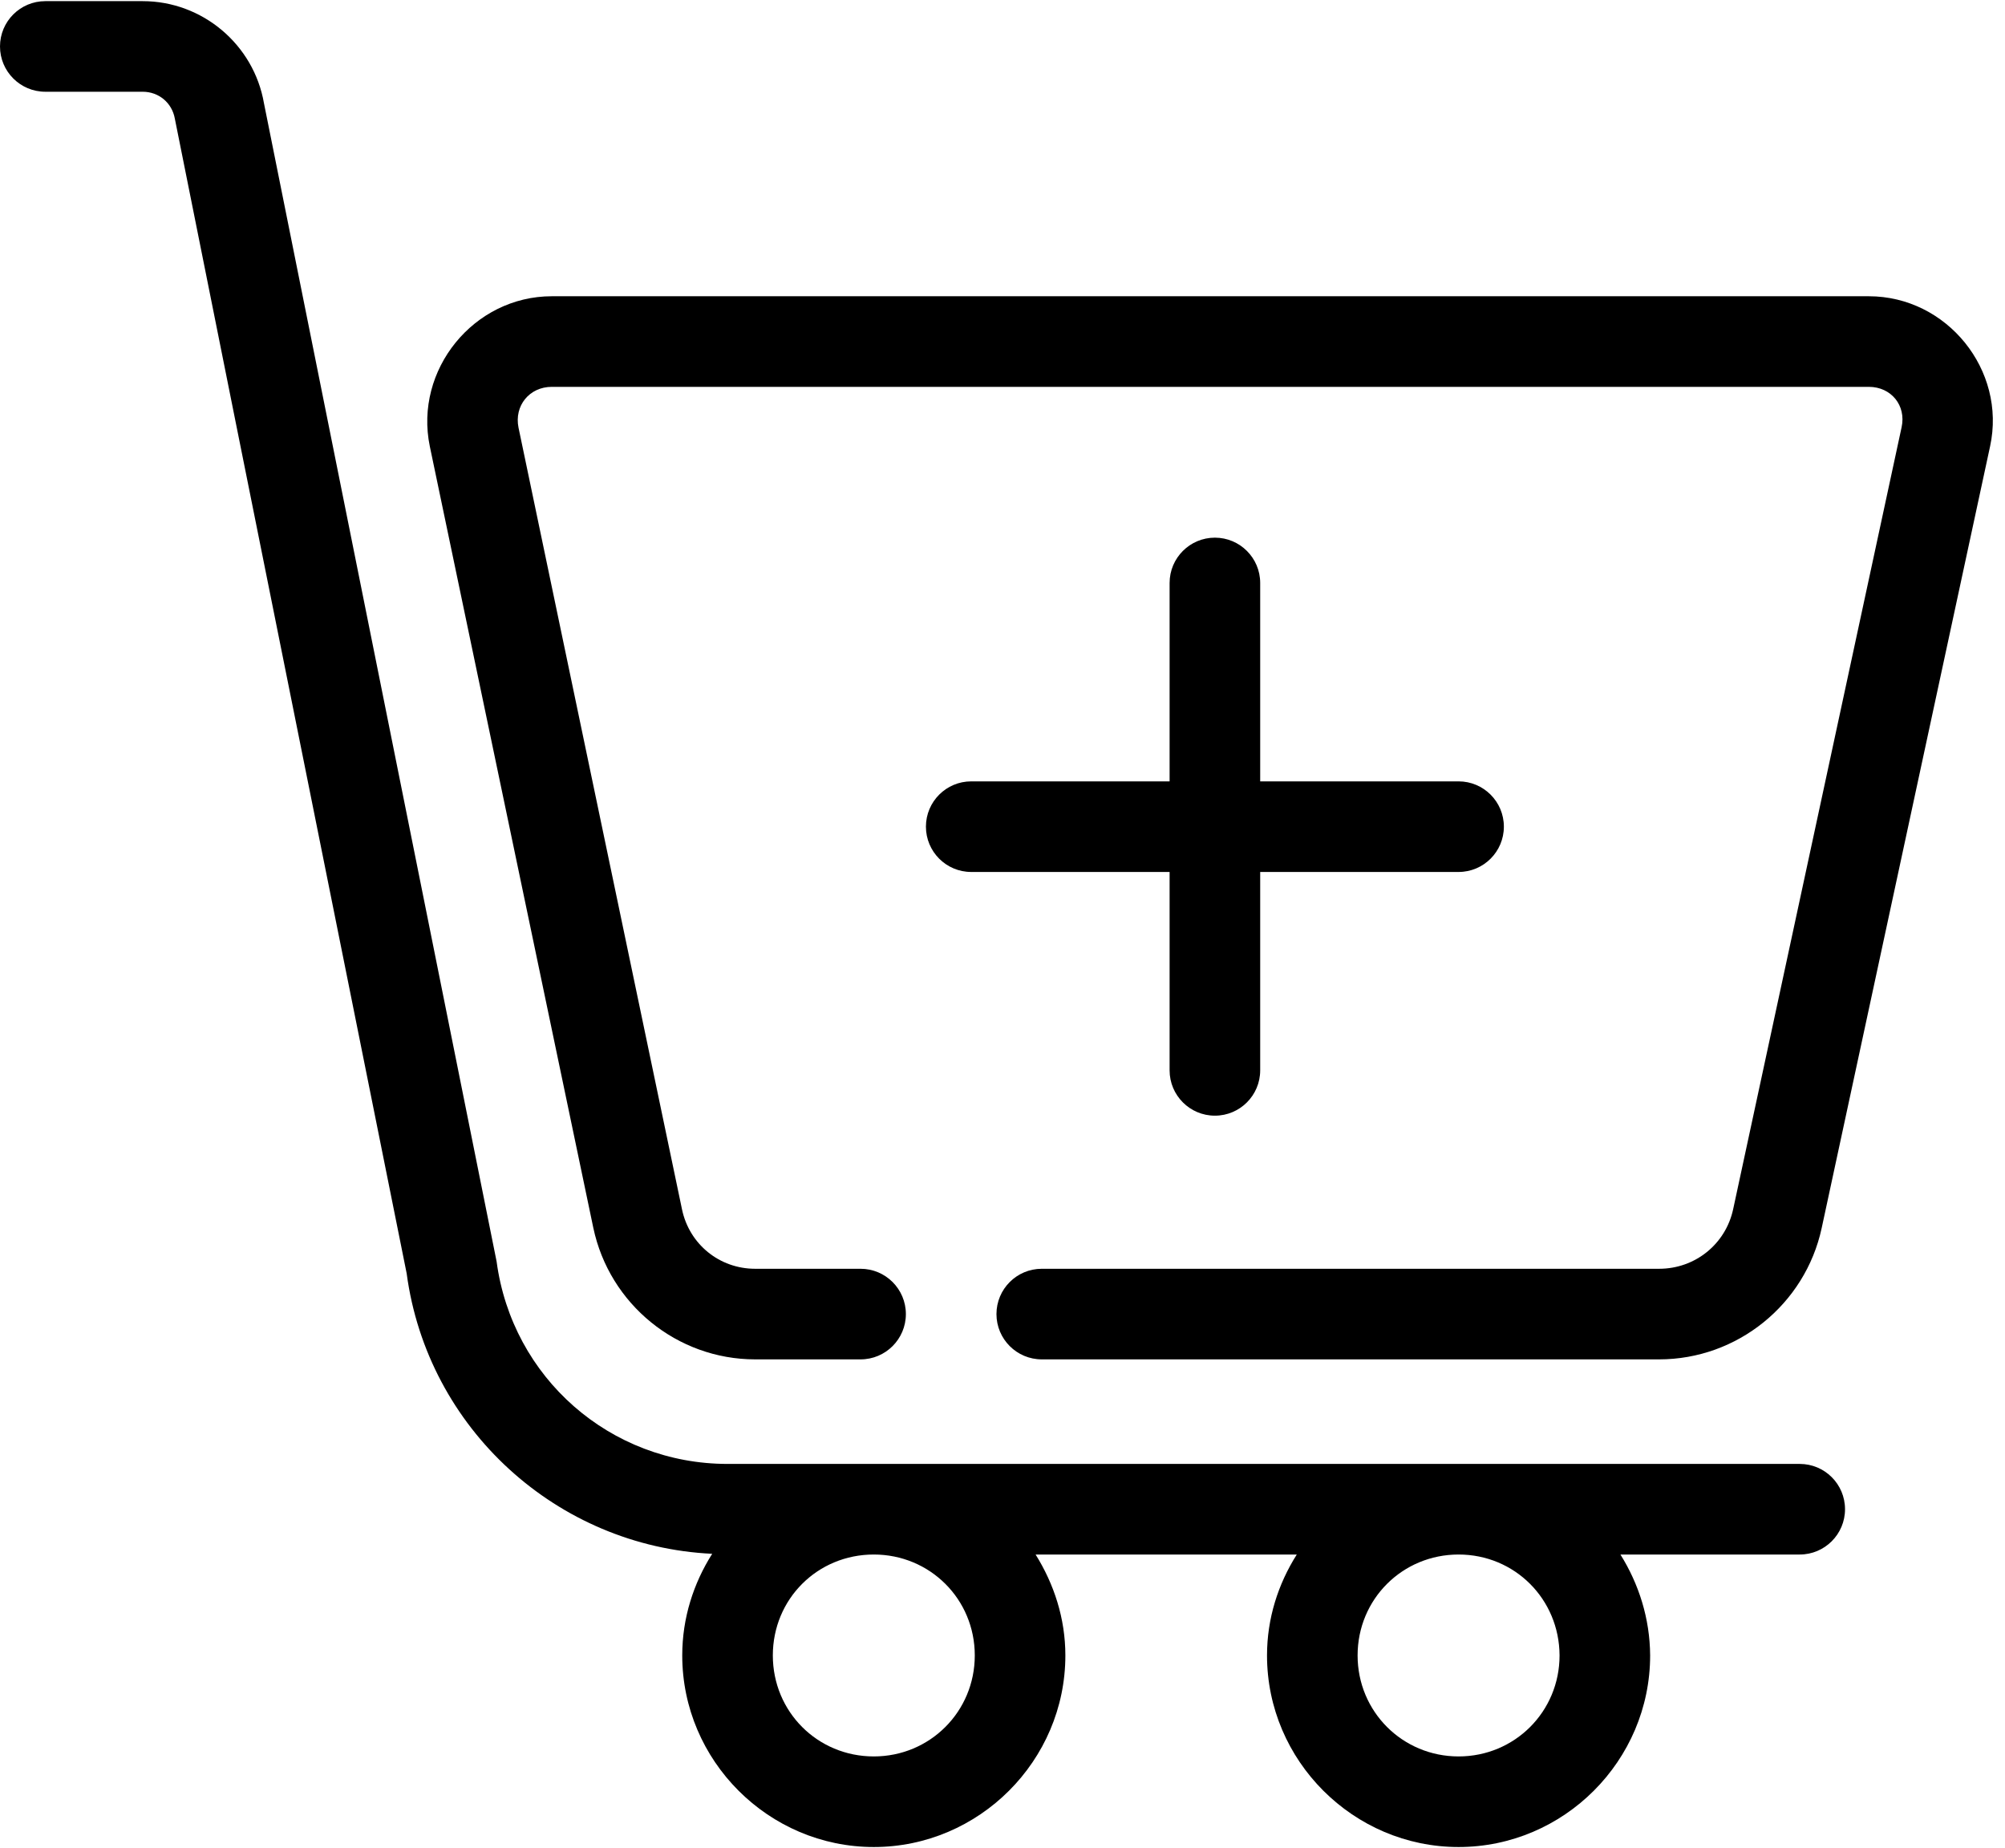 <?xml version="1.0" encoding="UTF-8"?><svg xmlns="http://www.w3.org/2000/svg" xmlns:xlink="http://www.w3.org/1999/xlink" height="30.6" preserveAspectRatio="xMidYMid meet" version="1.0" viewBox="0.5 0.7 33.2 30.6" width="33.2" zoomAndPan="magnify"><g id="change1_1"><path d="M 1.25 0.719 C 0.836 0.719 0.5 1.055 0.5 1.469 C 0.5 1.883 0.836 2.219 1.25 2.219 L 2.863 2.219 C 3.129 2.219 3.348 2.402 3.395 2.664 C 4.727 9.32 6.121 16.238 7.234 21.785 C 7.578 24.355 9.727 26.305 12.293 26.426 C 11.984 26.914 11.797 27.488 11.797 28.109 C 11.797 29.852 13.227 31.281 14.969 31.281 C 16.711 31.281 18.141 29.852 18.141 28.109 C 18.141 27.496 17.953 26.926 17.648 26.438 L 21.973 26.438 C 21.664 26.926 21.48 27.496 21.48 28.109 C 21.48 29.852 22.91 31.281 24.652 31.281 C 26.395 31.281 27.824 29.852 27.824 28.109 C 27.82 27.496 27.637 26.926 27.332 26.438 L 30.301 26.438 C 30.715 26.438 31.051 26.102 31.051 25.688 C 31.051 25.273 30.715 24.938 30.301 24.938 C 24.383 24.938 18.465 24.938 12.547 24.938 C 10.605 24.938 8.98 23.512 8.723 21.586 C 7.441 15.199 6.156 8.801 4.871 2.41 C 4.703 1.438 3.852 0.719 2.863 0.719 Z M 14.969 26.438 C 15.898 26.438 16.641 27.176 16.641 28.109 C 16.641 29.039 15.898 29.781 14.969 29.781 C 14.035 29.781 13.297 29.039 13.297 28.109 C 13.297 27.176 14.035 26.438 14.969 26.438 Z M 24.652 26.438 C 25.582 26.438 26.32 27.176 26.324 28.109 C 26.324 29.039 25.582 29.781 24.652 29.781 C 23.723 29.781 22.98 29.039 22.98 28.109 C 22.98 27.176 23.723 26.438 24.652 26.438 Z M 24.652 26.438"/><path d="M 9.637 5.605 C 8.344 5.605 7.355 6.824 7.617 8.09 L 10.324 21.027 C 10.59 22.293 11.711 23.207 13.004 23.207 L 14.75 23.207 C 15.164 23.207 15.5 22.871 15.5 22.457 C 15.5 22.043 15.164 21.707 14.75 21.707 L 13.004 21.707 C 12.414 21.707 11.914 21.301 11.793 20.723 L 9.086 7.781 C 9.012 7.418 9.266 7.105 9.637 7.105 L 31.445 7.105 C 31.816 7.105 32.066 7.414 31.988 7.773 L 29.199 20.719 C 29.074 21.301 28.566 21.707 27.973 21.707 L 17.75 21.707 C 17.336 21.707 17 22.043 17 22.457 C 17 22.871 17.336 23.207 17.75 23.207 L 27.973 23.207 C 29.266 23.207 30.391 22.297 30.664 21.035 L 33.453 8.09 C 33.727 6.828 32.738 5.605 31.445 5.605 Z M 9.637 5.605"/><path d="M 20.617 9.602 C 20.203 9.602 19.867 9.938 19.867 10.352 L 19.867 13.637 L 16.582 13.637 C 16.168 13.637 15.832 13.973 15.832 14.387 C 15.832 14.801 16.168 15.137 16.582 15.137 L 19.867 15.137 L 19.867 18.422 C 19.867 18.836 20.203 19.172 20.617 19.172 C 21.031 19.172 21.367 18.836 21.367 18.422 L 21.367 15.137 L 24.652 15.137 C 25.066 15.137 25.402 14.801 25.402 14.387 C 25.402 13.973 25.066 13.637 24.652 13.637 L 21.367 13.637 L 21.367 10.352 C 21.367 9.938 21.031 9.602 20.617 9.602 Z M 20.617 9.602"/></g></svg>